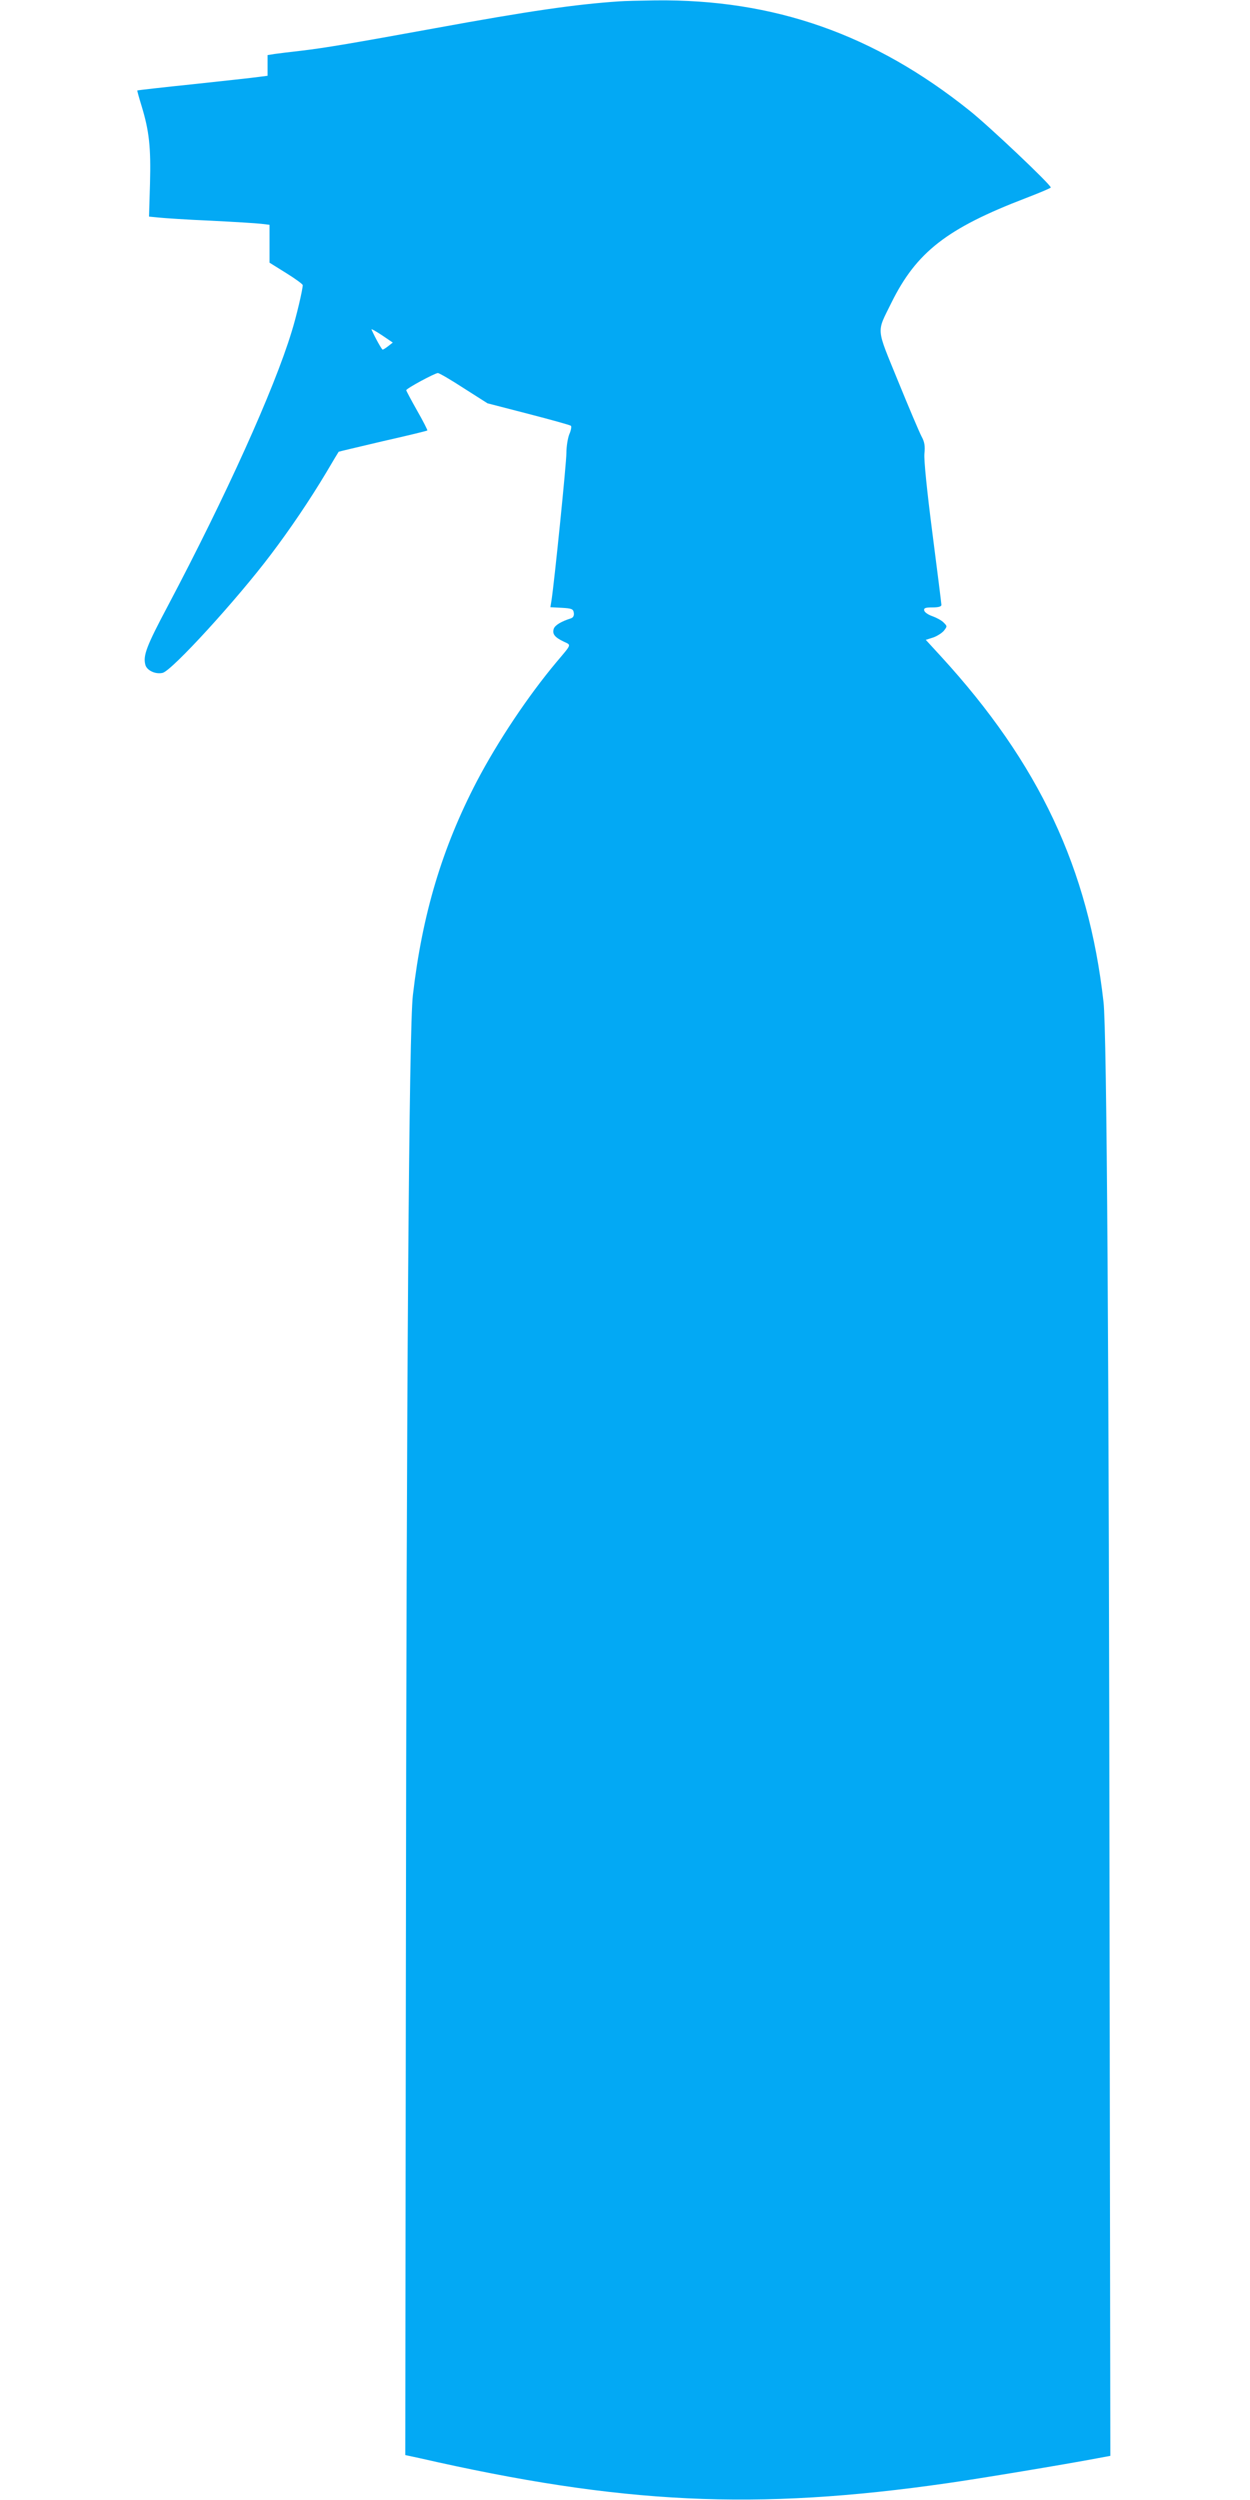 <?xml version="1.0" standalone="no"?>
<!DOCTYPE svg PUBLIC "-//W3C//DTD SVG 20010904//EN"
 "http://www.w3.org/TR/2001/REC-SVG-20010904/DTD/svg10.dtd">
<svg version="1.0" xmlns="http://www.w3.org/2000/svg"
 width="640pt" height="1280pt" viewBox="0 0 640 1280"
 preserveAspectRatio="xMidYMid meet">
<g transform="translate(0,1280) scale(0.1,-0.1)"
fill="#03a9f4" stroke="none">
<path d="M3170 12793 c-224 -15 -465 -50 -940 -137 -423 -77 -563 -101 -690
-116 -52 -6 -112 -13 -132 -16 l-38 -6 0 -53 0 -53 -47 -6 c-27 -4 -176 -20
-333 -37 -156 -16 -285 -31 -287 -32 -1 -2 9 -38 22 -80 39 -128 48 -212 43
-397 l-5 -169 51 -5 c28 -3 148 -11 266 -16 118 -6 234 -13 258 -16 l42 -5 0
-97 0 -97 85 -53 c47 -29 85 -57 85 -62 0 -22 -33 -163 -57 -239 -90 -296
-337 -842 -633 -1402 -110 -207 -128 -255 -116 -302 7 -30 53 -51 89 -42 48
12 379 374 554 606 97 128 198 277 283 419 34 58 63 106 64 107 1 1 103 25
226 54 124 28 227 53 228 55 2 1 -21 47 -52 101 -31 55 -56 102 -56 105 0 9
147 88 162 88 7 0 67 -35 133 -78 l121 -77 209 -54 c116 -30 213 -57 218 -61
4 -3 1 -23 -8 -43 -8 -20 -15 -63 -15 -96 0 -53 -61 -654 -76 -753 l-6 -37 59
-3 c51 -3 58 -6 61 -26 2 -14 -3 -24 -15 -28 -50 -16 -82 -35 -88 -54 -8 -26
5 -43 51 -65 40 -19 43 -10 -37 -105 -145 -173 -300 -405 -408 -611 -177 -340
-279 -679 -327 -1094 -20 -167 -33 -1980 -36 -5047 l-3 -2428 70 -15 c1038
-237 1724 -270 2705 -129 162 23 601 96 765 127 l70 13 -4 2690 c-3 2969 -14
4607 -31 4754 -77 683 -330 1221 -832 1769 l-78 85 38 12 c20 7 45 23 55 35
17 22 17 23 -1 41 -10 11 -36 25 -58 33 -21 7 -40 20 -42 29 -3 13 6 16 42 16
30 0 46 4 46 13 0 7 -21 172 -46 367 -28 217 -44 375 -41 407 4 39 1 60 -15
89 -11 21 -65 148 -120 283 -114 280 -111 244 -34 401 128 259 284 381 689
536 70 27 127 51 127 54 0 15 -317 315 -415 393 -489 392 -1003 572 -1610 565
-77 -1 -160 -3 -185 -5z m-1182 -1765 c-13 -10 -25 -18 -29 -18 -4 0 -37 58
-57 103 -2 5 21 -8 53 -29 l56 -38 -23 -18z"/>
</g>
</svg>
